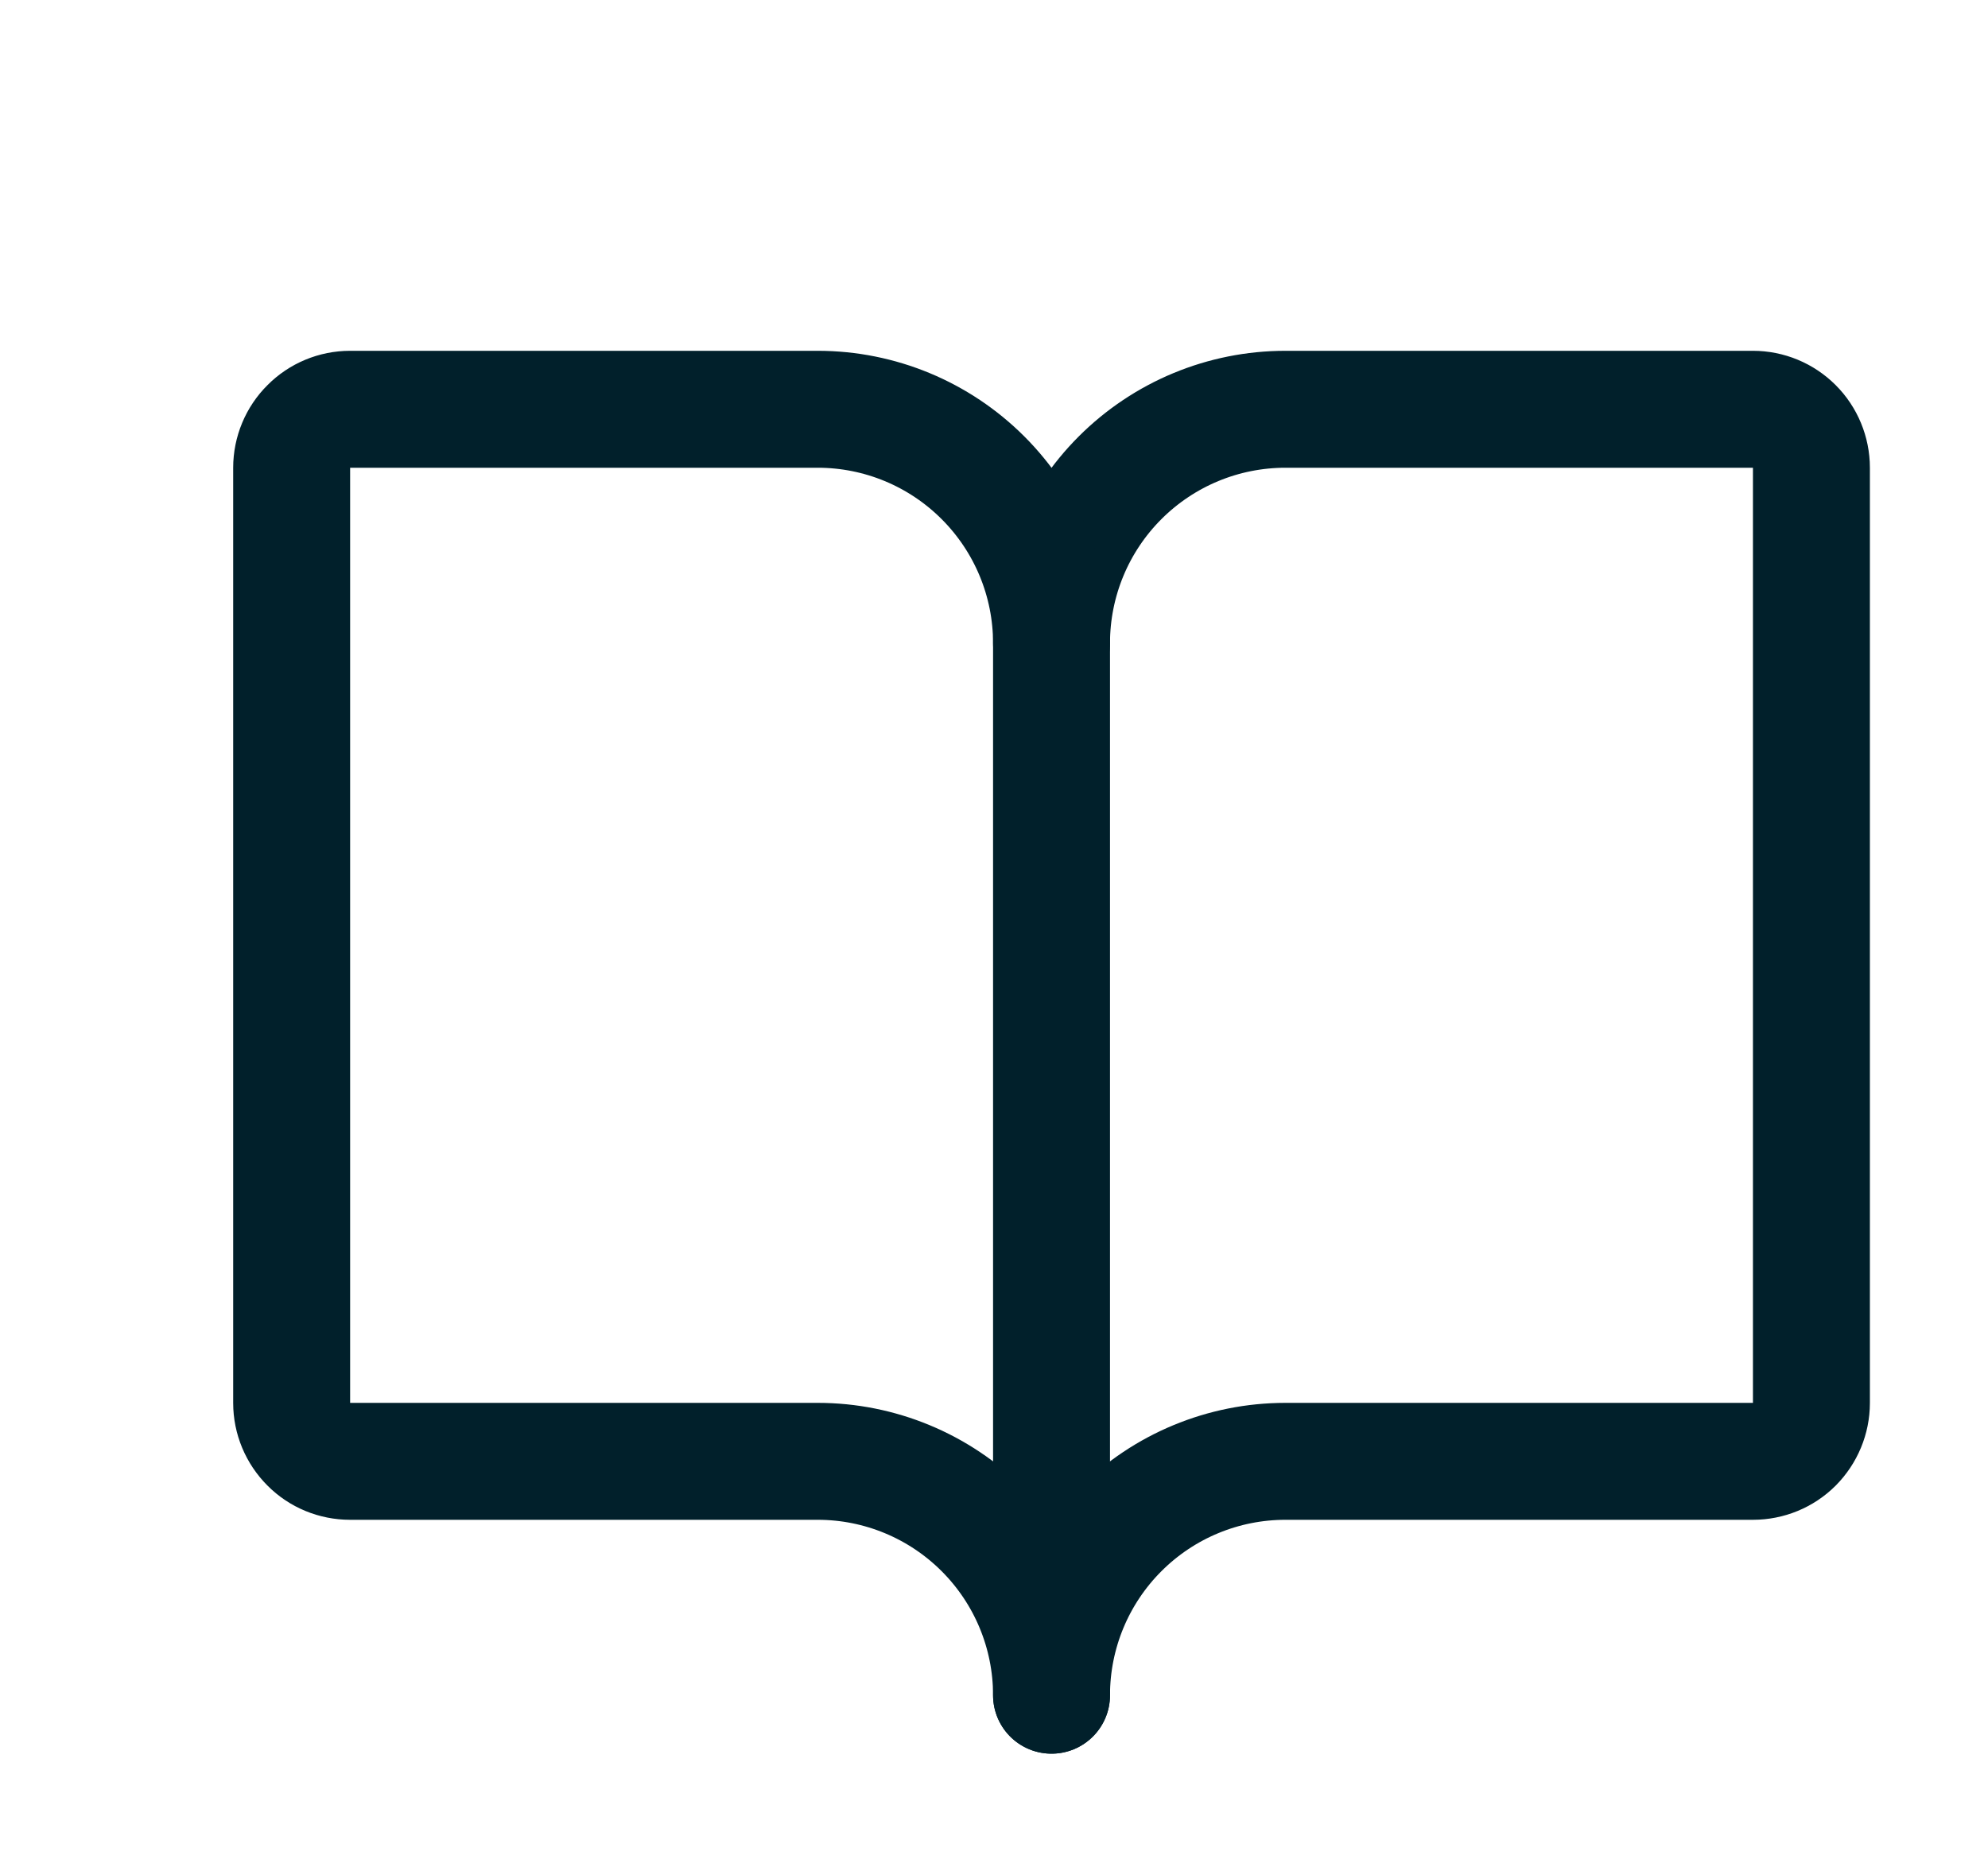 <svg width="17" height="16" viewBox="0 0 17 16" fill="none" xmlns="http://www.w3.org/2000/svg">
<path d="M8.992 5.5C8.992 4.969 9.203 4.461 9.578 4.086C9.953 3.711 10.461 3.5 10.992 3.5H14.99C15.123 3.5 15.25 3.553 15.344 3.647C15.437 3.74 15.49 3.868 15.49 4V11.998C15.49 12.13 15.437 12.257 15.344 12.351C15.25 12.445 15.123 12.497 14.99 12.497H10.992C10.461 12.497 9.953 12.708 9.578 13.083C9.203 13.458 8.992 13.966 8.992 14.497" stroke="#01202B" stroke-linecap="round" stroke-linejoin="round"/>
<path d="M2.494 11.998C2.494 12.13 2.547 12.257 2.641 12.351C2.734 12.445 2.861 12.497 2.994 12.497H6.993C7.523 12.497 8.031 12.708 8.406 13.083C8.781 13.458 8.992 13.966 8.992 14.497V5.5C8.992 4.969 8.781 4.461 8.406 4.086C8.031 3.711 7.523 3.5 6.993 3.5H2.994C2.861 3.5 2.734 3.553 2.641 3.647C2.547 3.74 2.494 3.868 2.494 4V11.998Z" stroke="#01202B" stroke-linecap="round" stroke-linejoin="round"/>
</svg>
